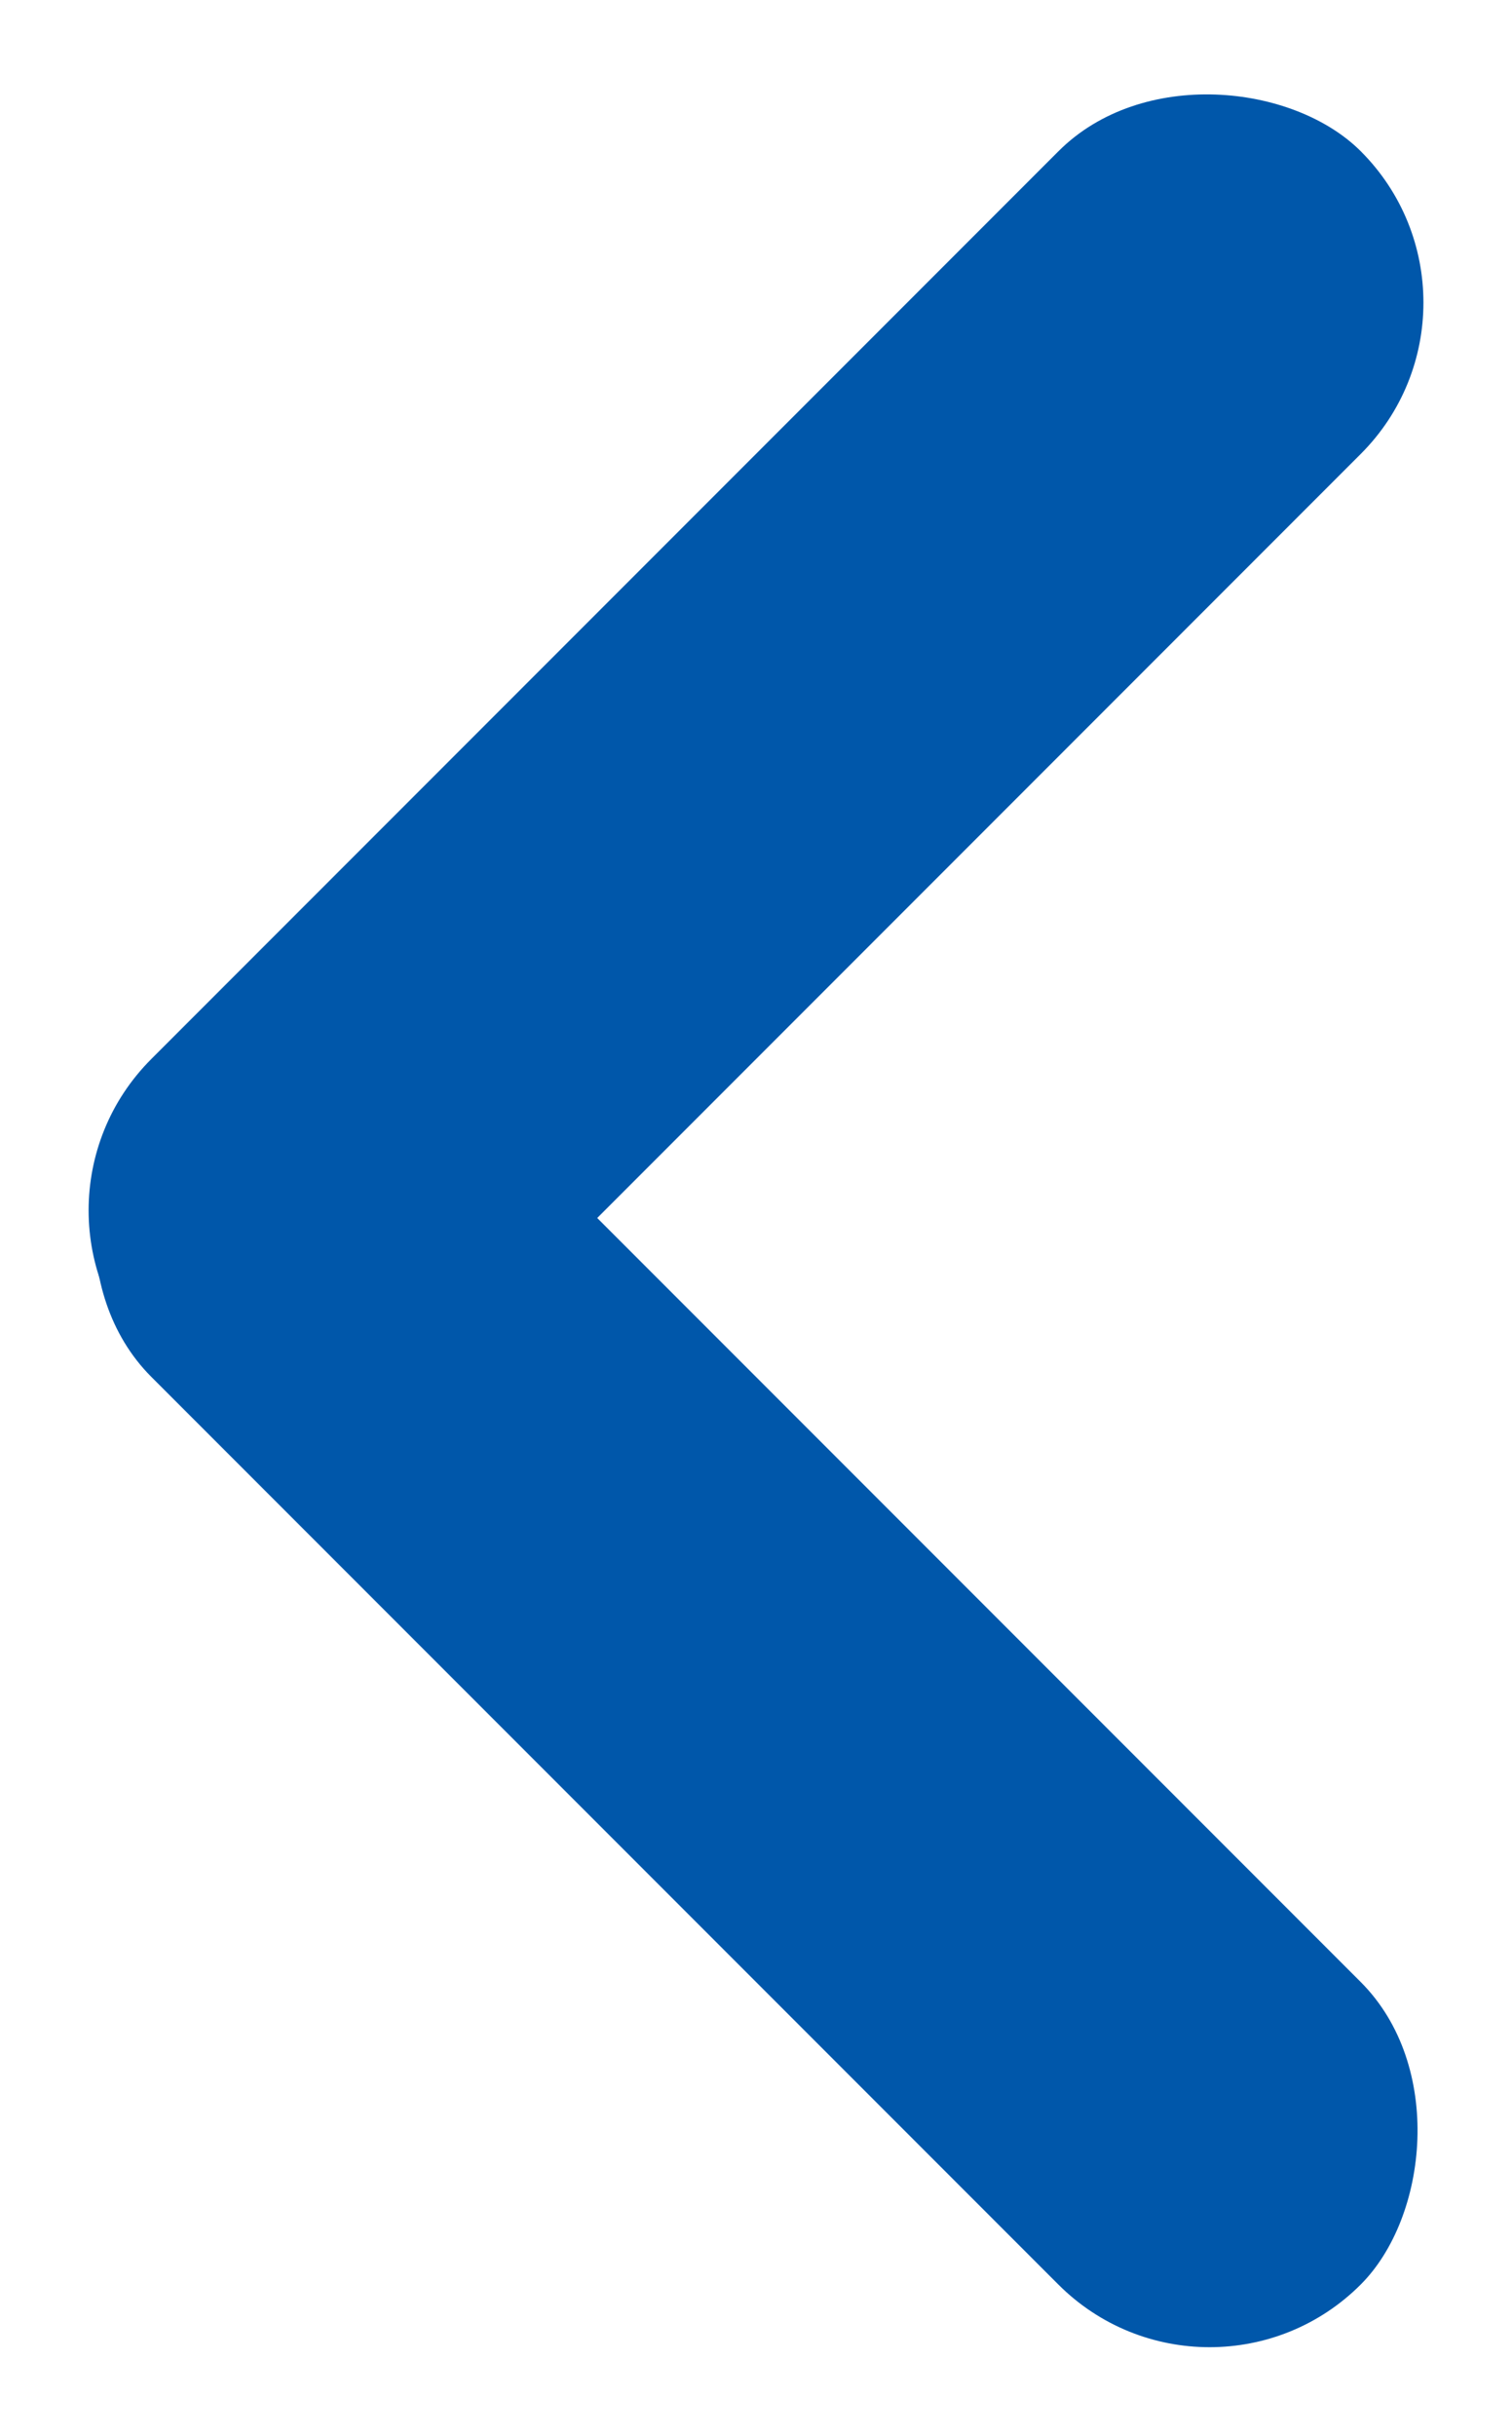<svg xmlns="http://www.w3.org/2000/svg" width="18.661" height="30.042" viewBox="0 0 18.661 30.042">
  <g id="Group_589" data-name="Group 589" transform="translate(0 30.042) rotate(-90)">
    <rect id="Rectangle_6547" data-name="Rectangle 6547" width="21.112" height="5.278" rx="2.639" transform="translate(26.31 18.661) rotate(-135)" fill="#0057aa"/>
    <rect id="Rectangle_6616" data-name="Rectangle 6616" width="21.111" height="5.277" rx="2.639" transform="translate(0 14.928) rotate(-45)" fill="#0057aa"/>
  </g>
</svg>
